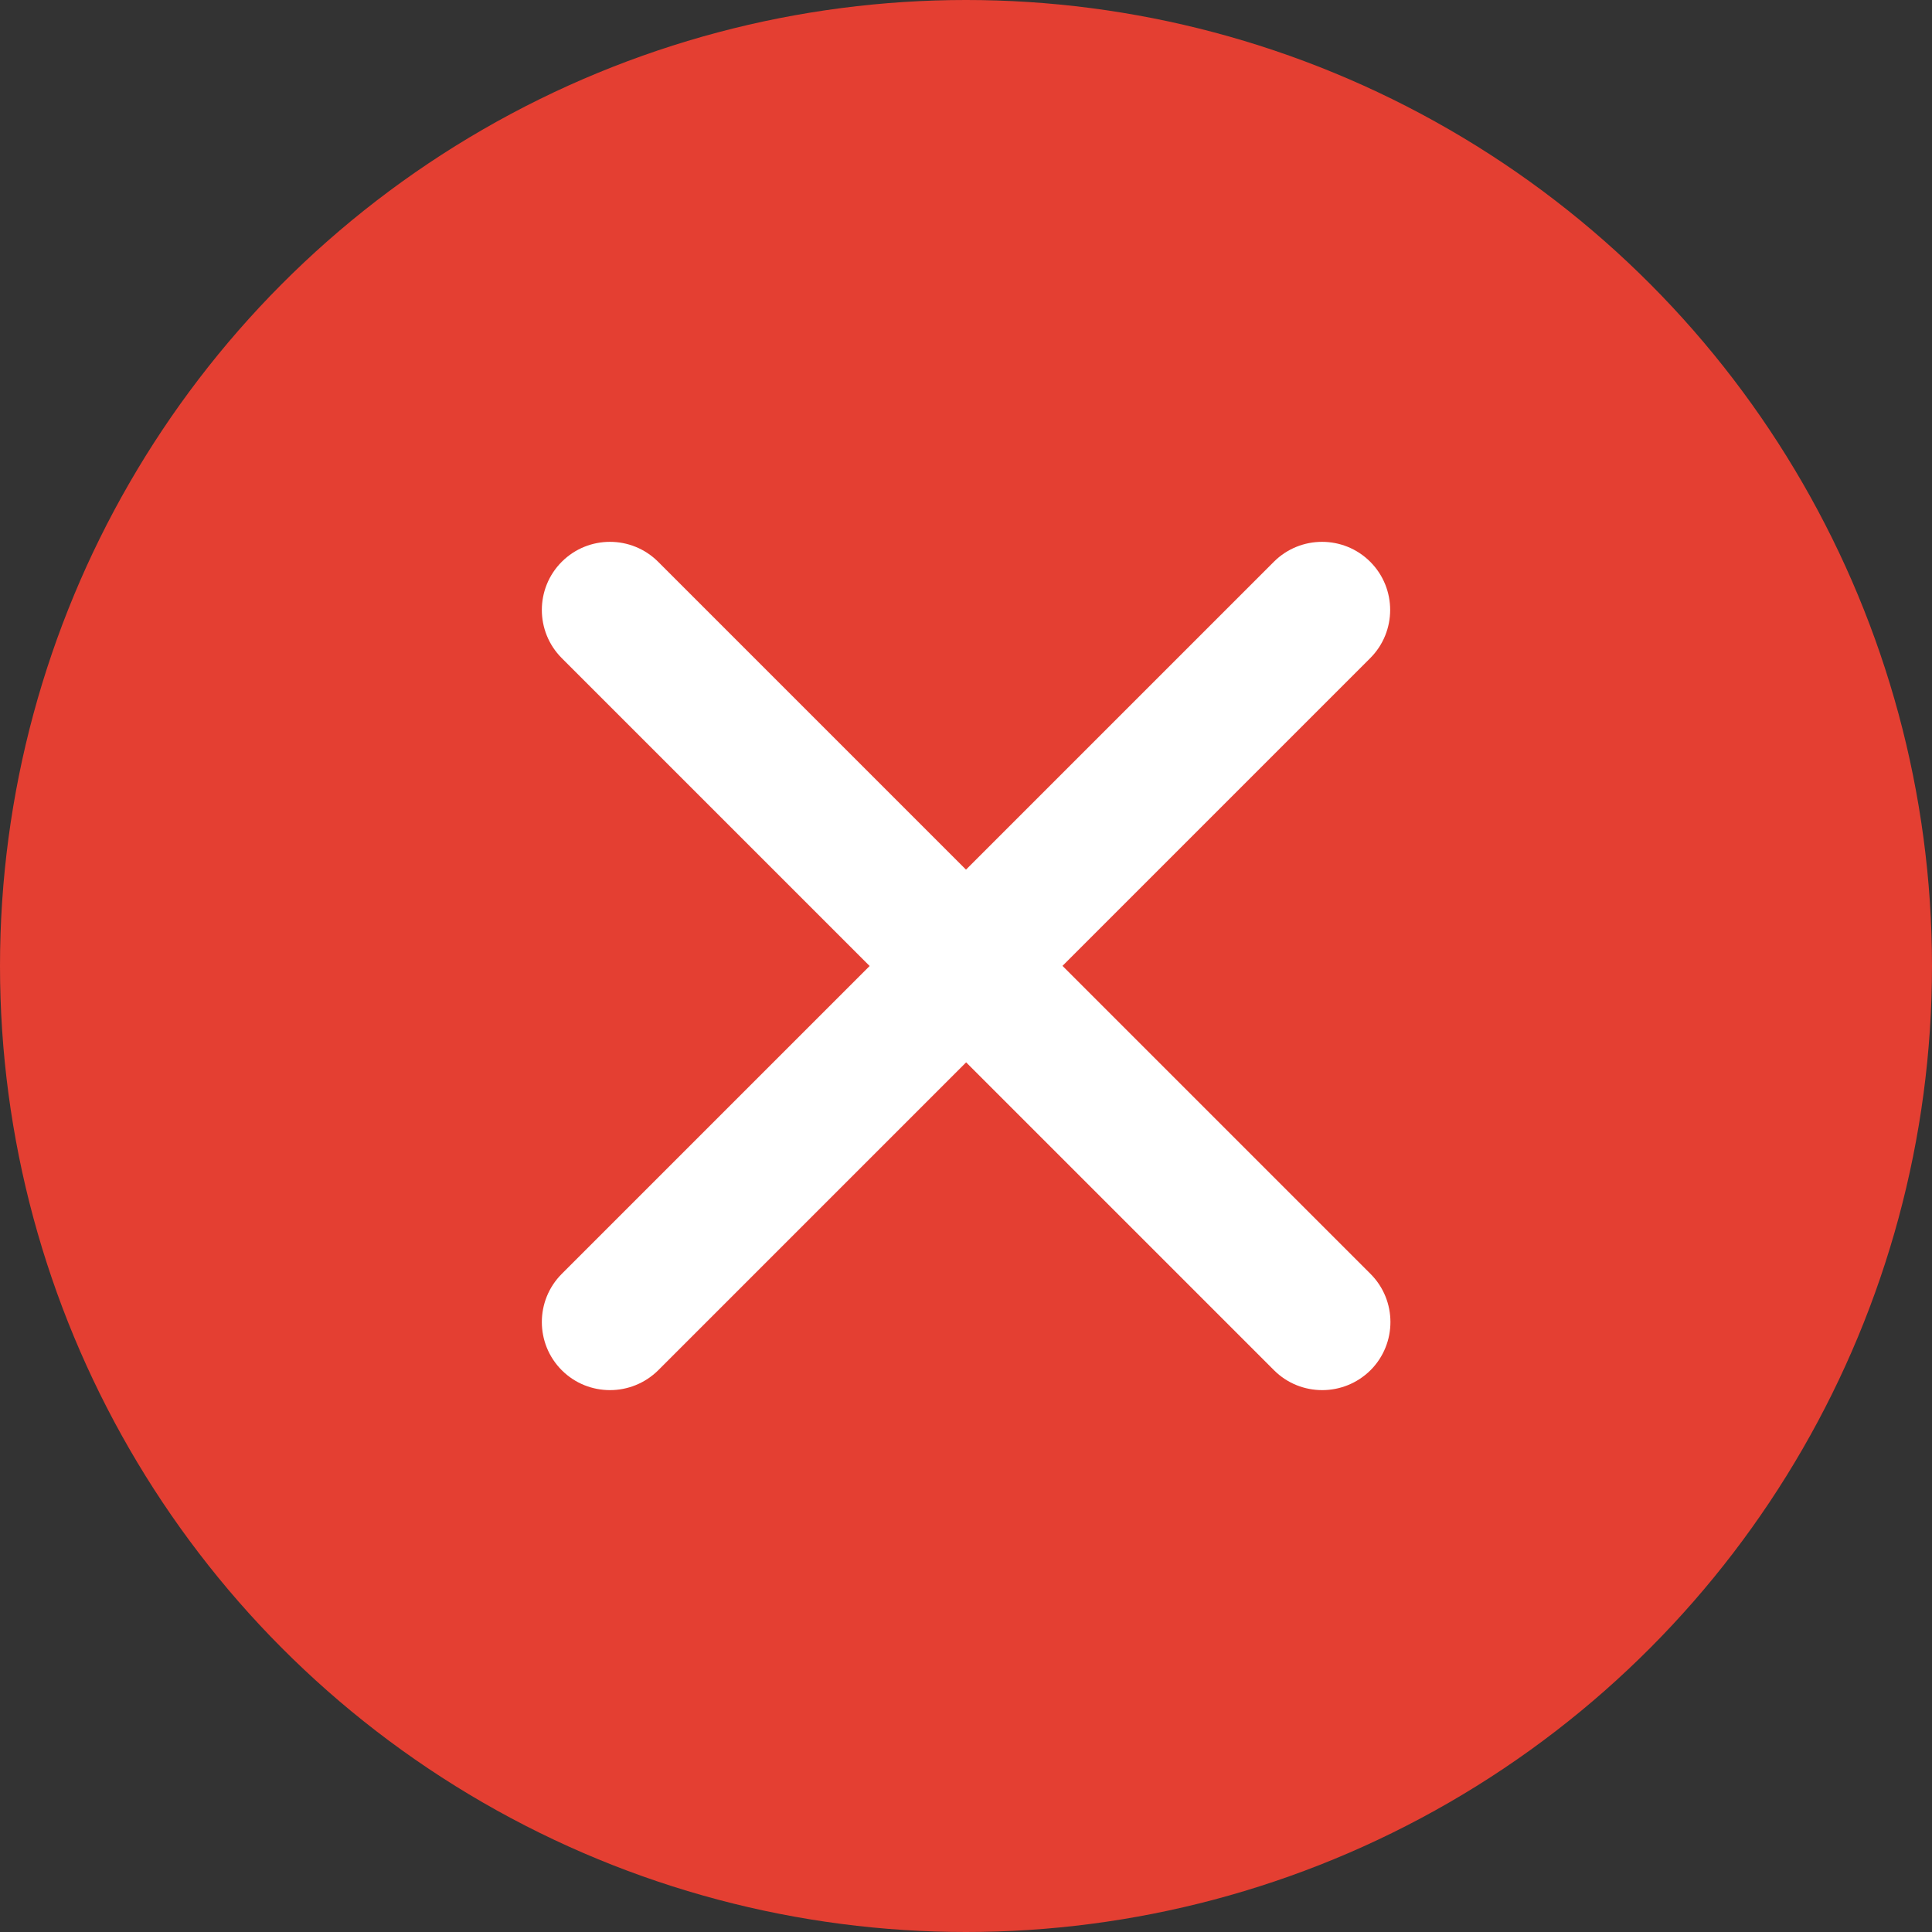 <svg xmlns="http://www.w3.org/2000/svg" id="Capa_2" data-name="Capa 2" viewBox="0 0 141.76 141.76"><rect x="0" y="0" width="141.76" height="141.76" fill="#333333" stroke="none"/><defs><style>      .cls-1 {        fill: #e43f32;      }      .cls-2 {        fill: #fff;      }    </style></defs><g id="Capa_1-2" data-name="Capa 1"><g><circle class="cls-1" cx="70.88" cy="70.88" r="70.88"></circle><path class="cls-2" d="M77.95,70.88l22.59-22.59c1.95-1.95,1.95-5.12,0-7.07-1.95-1.95-5.12-1.95-7.07,0l-22.59,22.59-22.59-22.59c-1.95-1.95-5.12-1.95-7.07,0-1.95,1.95-1.95,5.12,0,7.07l22.59,22.59-22.59,22.59c-1.95,1.95-1.95,5.12,0,7.07.98.98,2.26,1.46,3.54,1.46s2.56-.49,3.54-1.46l22.59-22.59,22.59,22.59c.98.98,2.26,1.46,3.54,1.46s2.56-.49,3.54-1.46c1.95-1.95,1.95-5.12,0-7.07l-22.59-22.59Z"></path></g></g></svg>